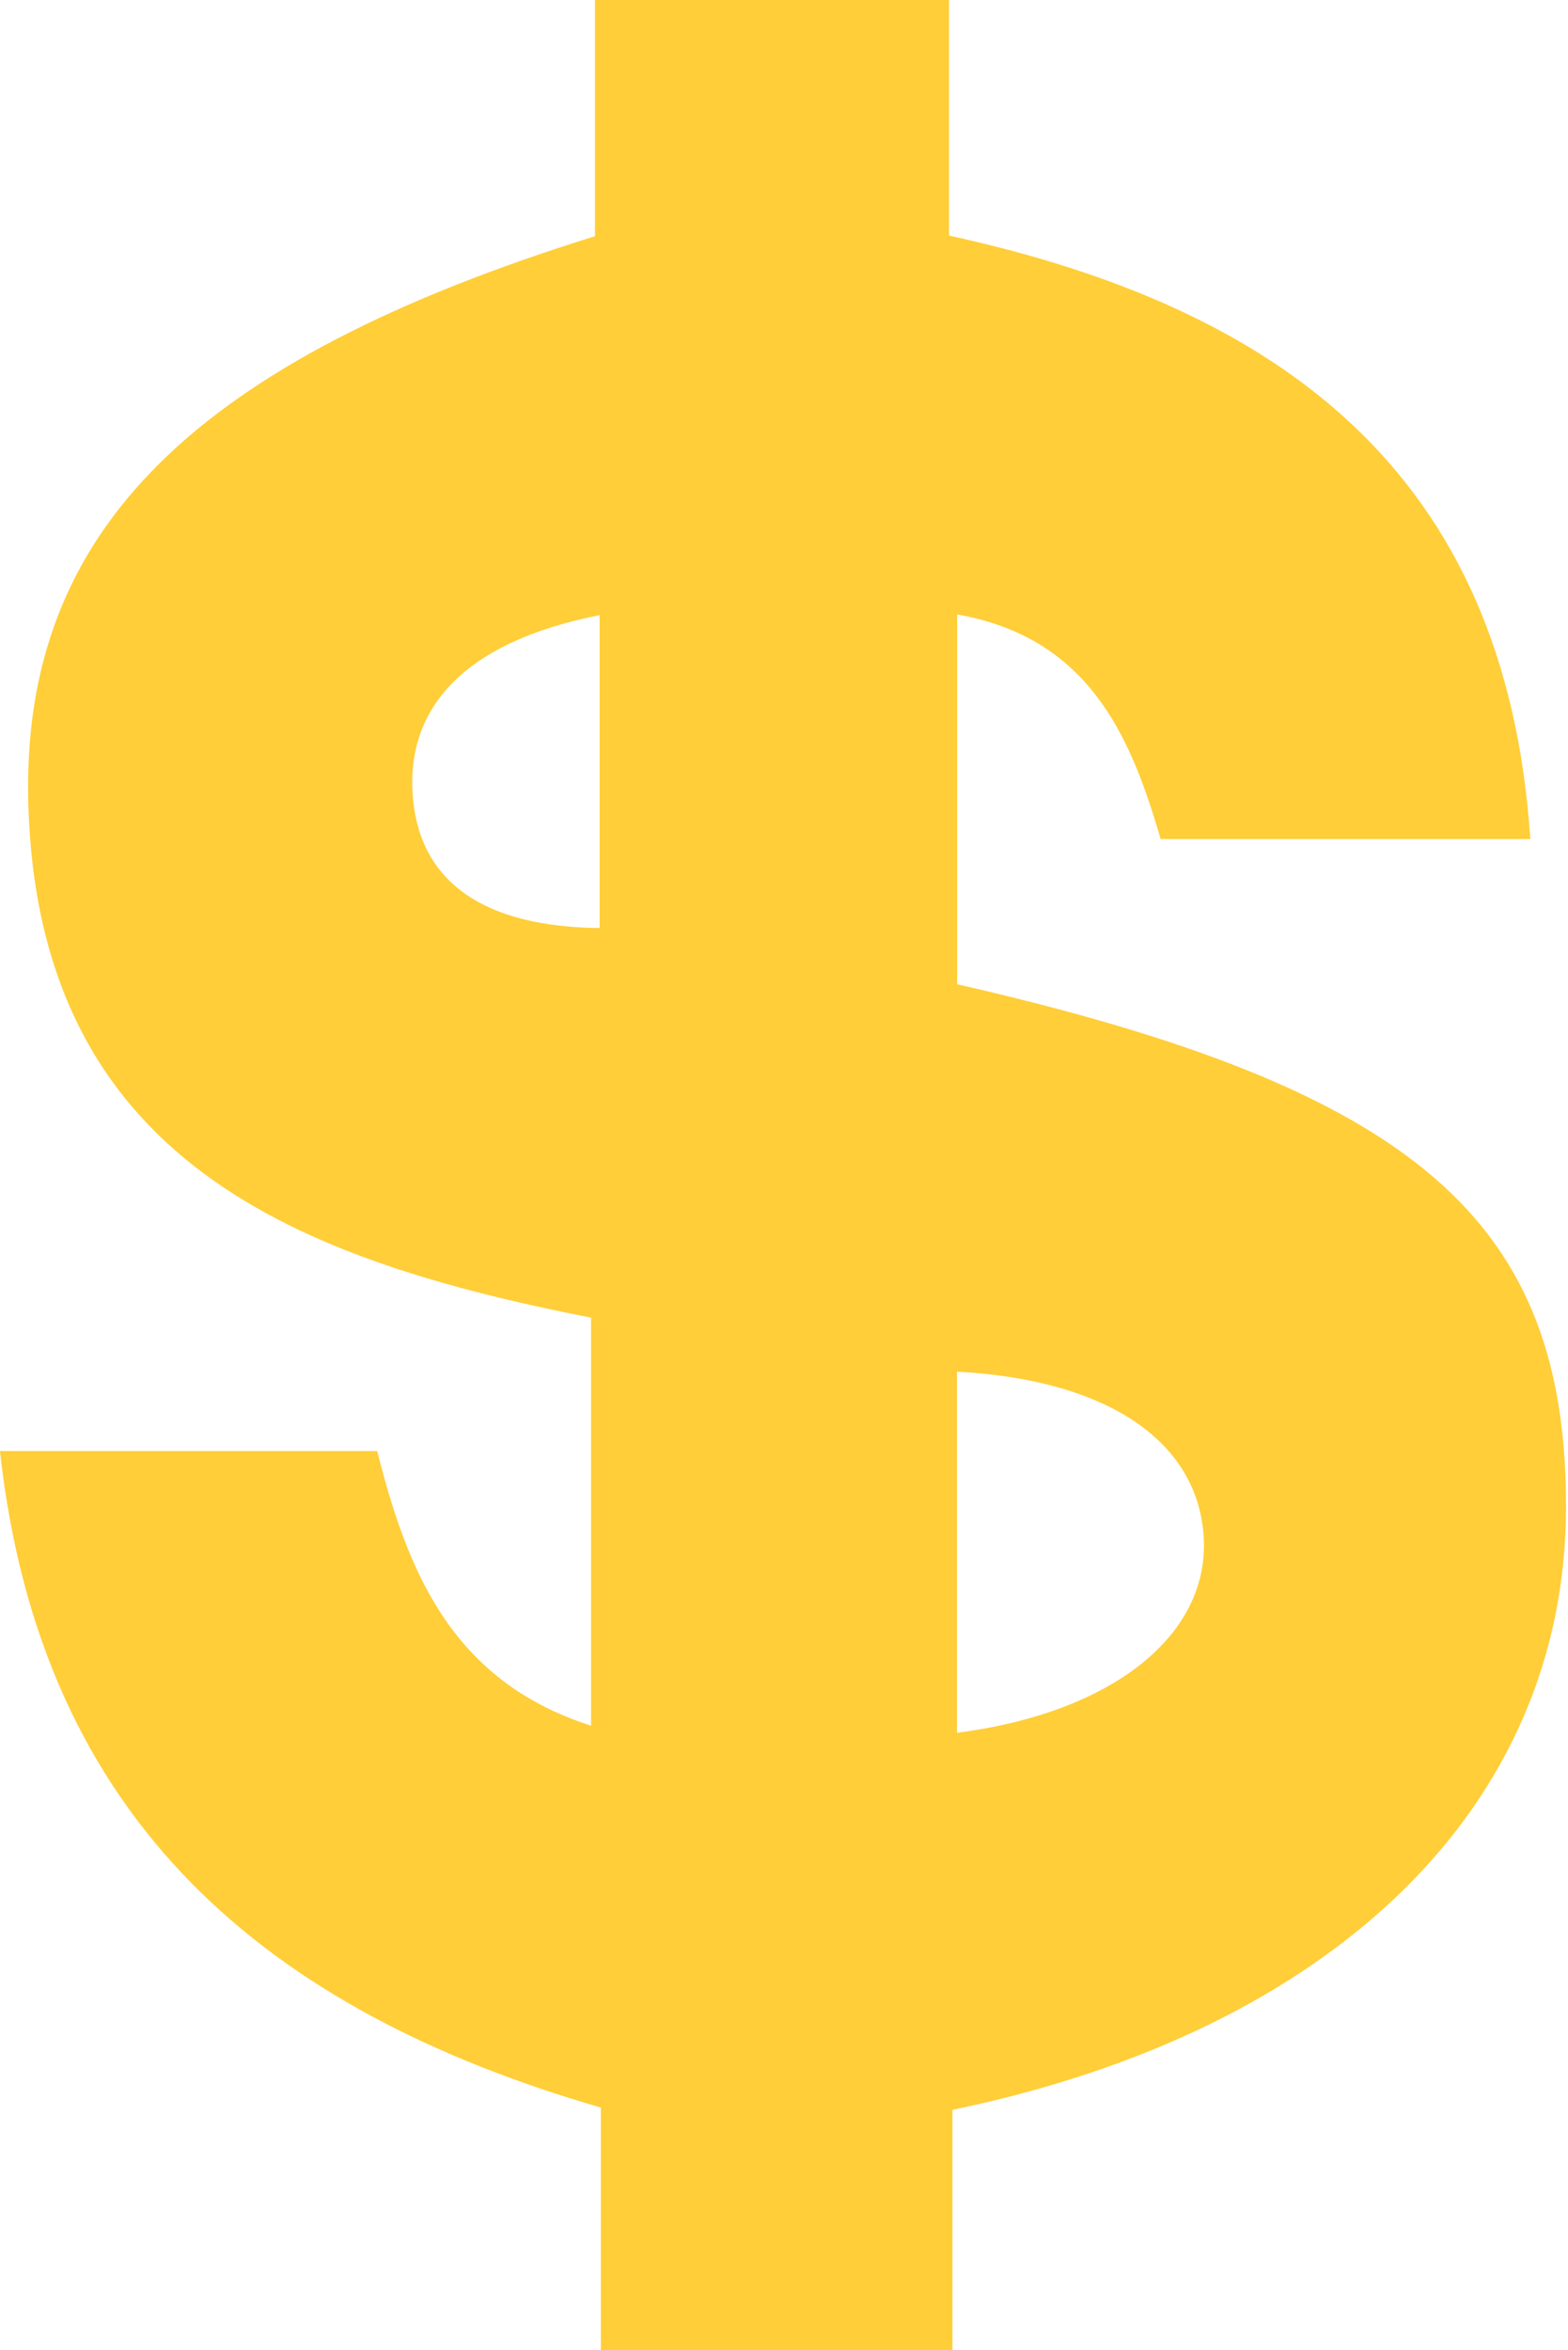 <?xml version="1.0" encoding="UTF-8" standalone="no"?><svg xmlns="http://www.w3.org/2000/svg" xmlns:xlink="http://www.w3.org/1999/xlink" fill="#000000" height="94.4" preserveAspectRatio="xMidYMid meet" version="1" viewBox="0.0 0.0 63.0 94.4" width="63" zoomAndPan="magnify"><g><g id="change1_1"><path clip-rule="evenodd" d="M38.268,84.752c0,3.113,0,6.297,0,9.66 c-4.818,0-9.312,0-14.125,0c0-3.229,0-6.411,0-9.75C10.756,80.775,1.628,73.207,0,58.29c5.221,0,10.052,0,15.155,0 c1.189,4.688,2.91,9.216,8.593,11.03c0-5.56,0-10.855,0-16.388c-11.667-2.305-22.262-6.21-22.612-20.745 C0.873,21.254,7.883,14.477,23.905,9.489c0-3.016,0-6.104,0-9.489c4.781,0,9.347,0,14.225,0c0,3.126,0,6.196,0,9.463 c13.194,2.882,22.371,9.427,23.356,24.241c-5.245,0-9.986,0-14.854,0c-1.237-4.27-2.951-8.092-8.175-9.024 c0,5.166,0,10.027,0,14.857c18.456,4.216,24.536,9.493,24.462,21.149C62.845,72.519,53.685,81.555,38.268,84.752z M38.451,55.1 c0,5.018,0,9.753,0,14.505c6.293-0.806,10.193-3.966,9.908-7.927C48.086,57.874,44.481,55.422,38.451,55.1z M24.093,24.711 c-5.356,1.049-7.88,3.691-7.49,7.46c0.341,3.284,2.854,5.057,7.49,5.109C24.093,33.188,24.093,29.096,24.093,24.711z" fill="#ffce38" fill-rule="evenodd"/></g></g></svg>